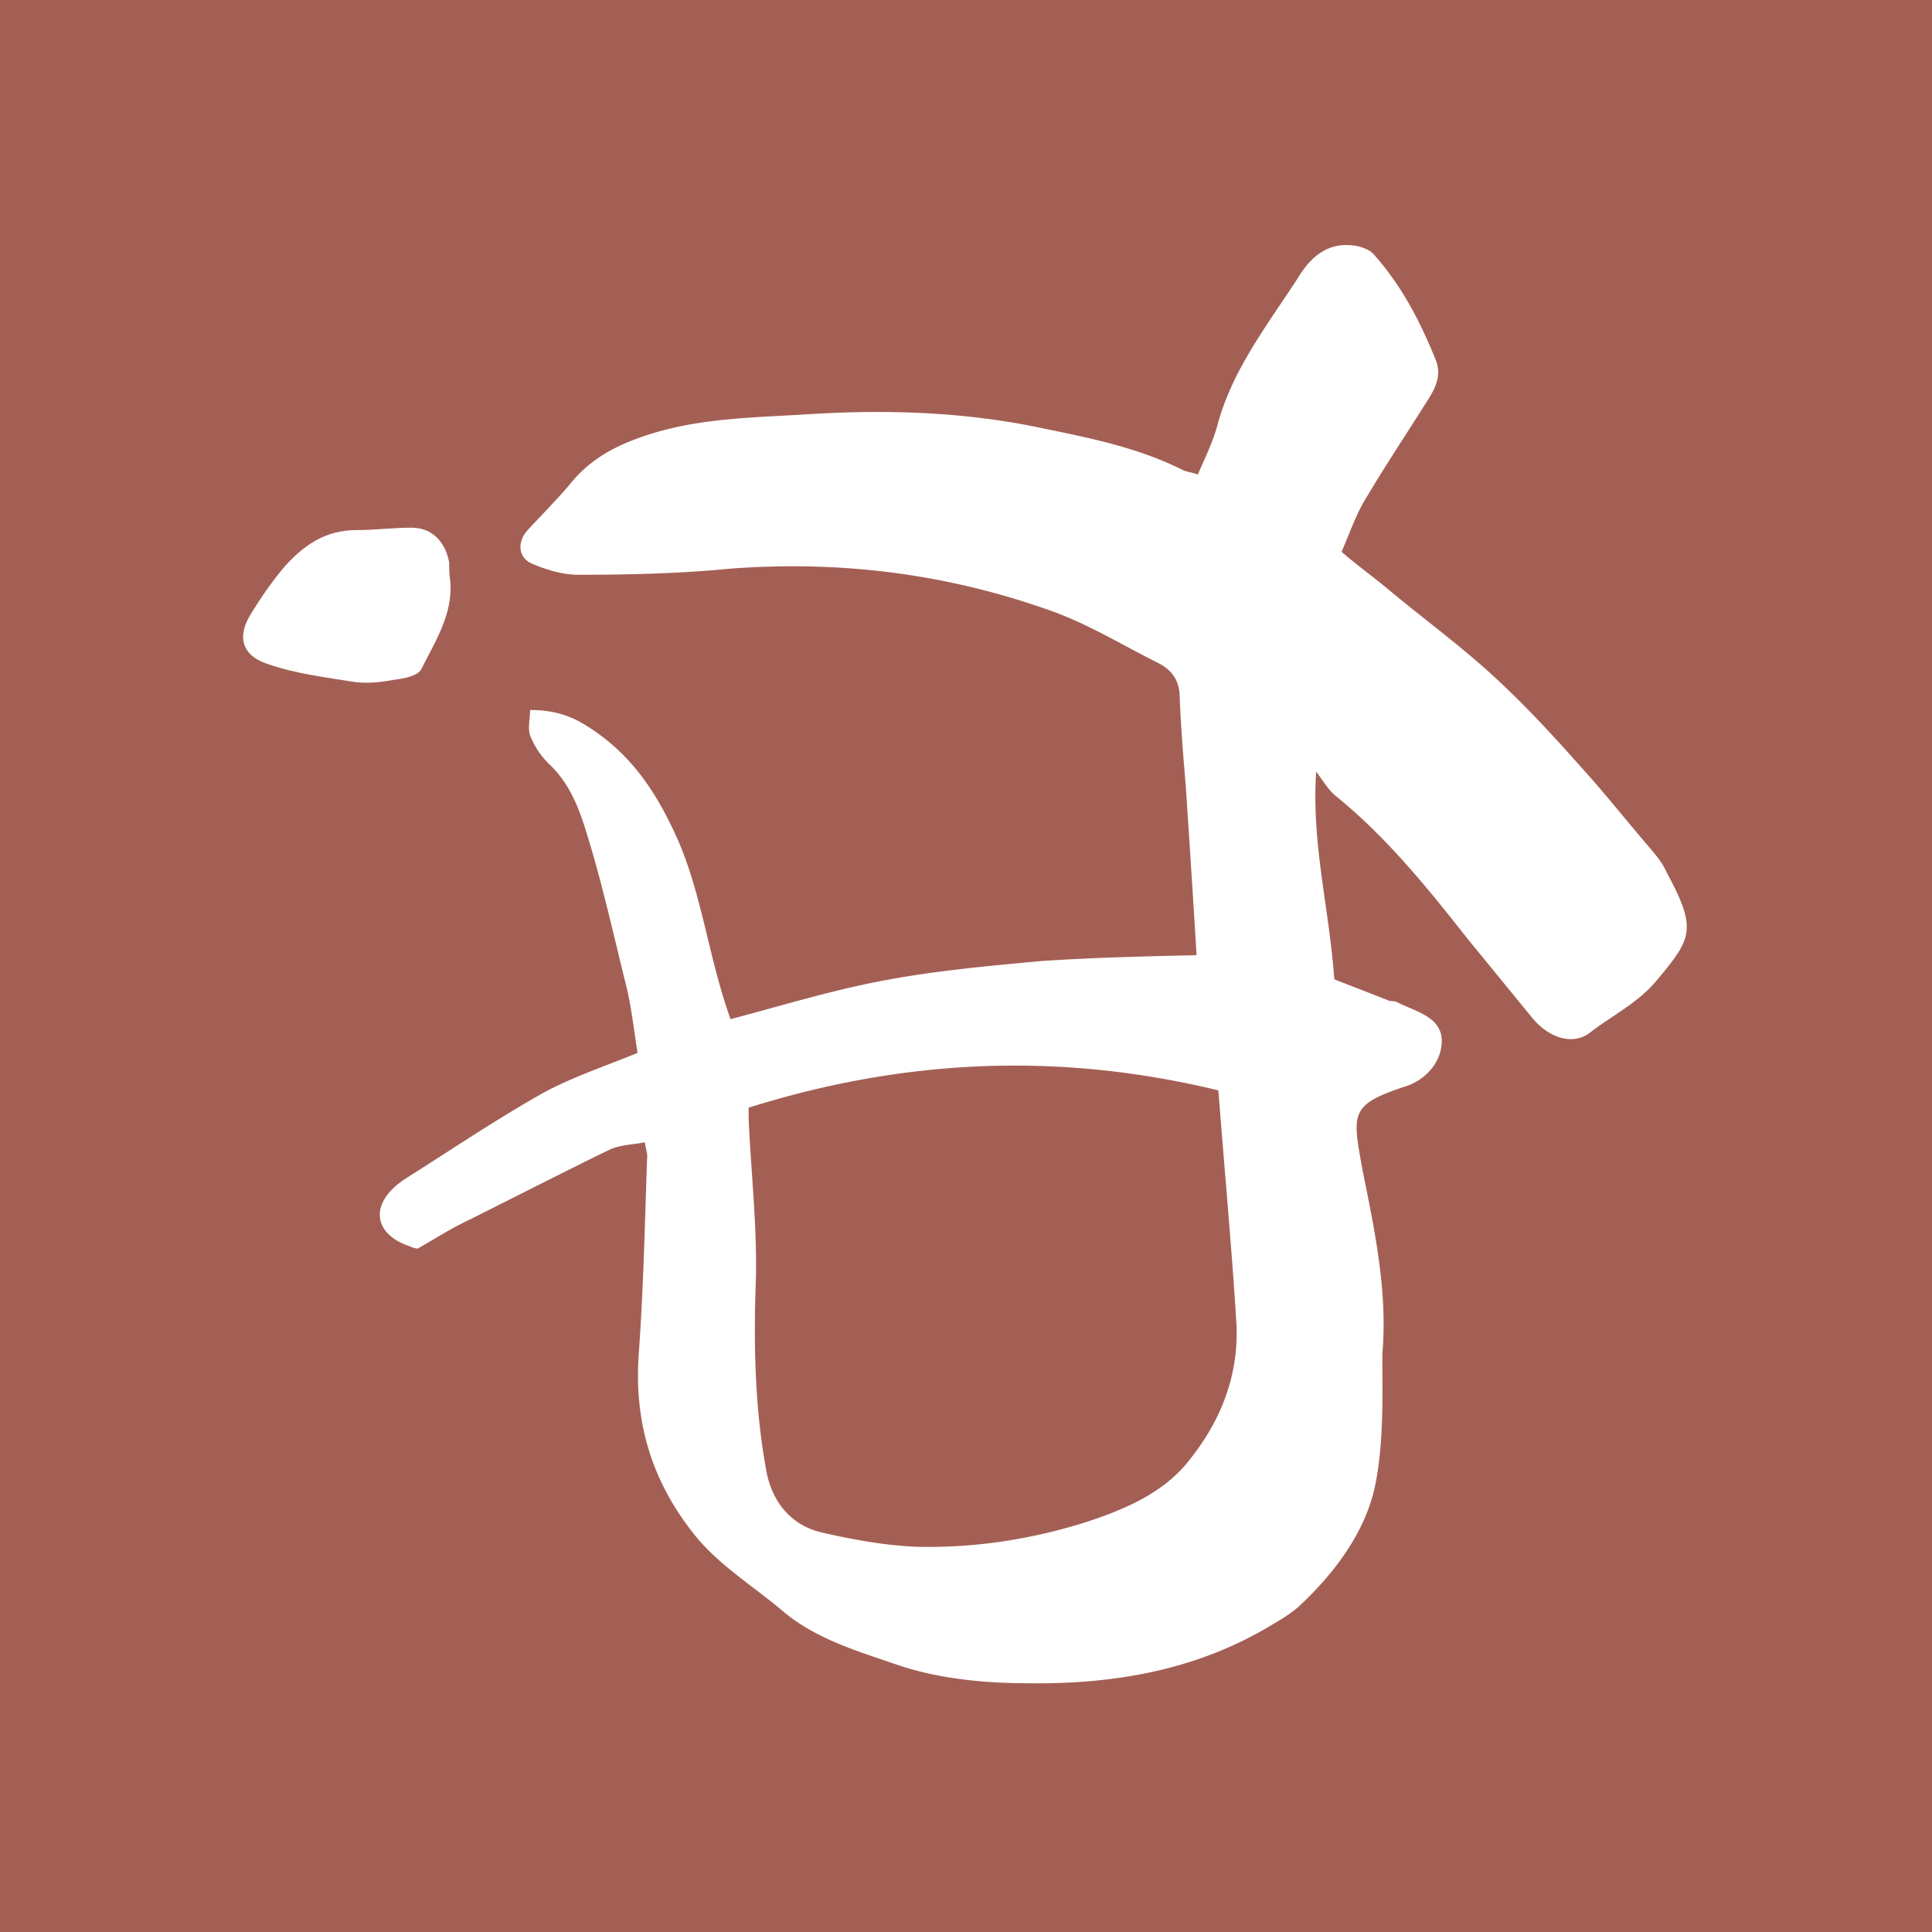 <?xml version="1.0" encoding="UTF-8"?>
<svg data-bbox="0 0 16 16" viewBox="0 0 16 16" xmlns="http://www.w3.org/2000/svg" data-type="color">
    <g>
        <path fill="#a45f54" d="M16 0v16H0V0h16z" data-color="1"/>
        <path d="M9.91 7.92c-.03-.5-.06-.96-.09-1.41-.02-.24-.04-.48-.05-.73 0-.14-.06-.23-.18-.29-.3-.15-.59-.33-.91-.44-.85-.3-1.73-.41-2.64-.34-.41.04-.83.05-1.25.05-.13 0-.26-.04-.38-.09-.12-.05-.13-.18-.04-.28.12-.13.24-.25.35-.38.16-.2.36-.31.59-.39.45-.16.92-.16 1.39-.19.65-.04 1.3-.02 1.95.12.39.08.78.16 1.14.34.04.02.08.02.13.04.06-.14.12-.26.16-.4.12-.46.41-.83.67-1.23.09-.15.22-.28.42-.27.07 0 .17.03.21.08.23.26.38.55.51.87.05.13 0 .23-.07.34-.17.27-.35.54-.51.81-.08.13-.13.28-.2.44.14.12.28.22.41.33.29.24.59.46.86.71.25.23.49.49.72.75.2.22.38.45.57.67.05.06.1.12.13.19.26.48.21.55-.08.9-.16.19-.37.29-.55.43-.14.11-.34.05-.48-.12l-.54-.66c-.33-.42-.67-.84-1.09-1.18-.06-.05-.1-.12-.16-.2-.04.6.11 1.14.15 1.72.15.06.31.12.46.18.02 0 .05 0 .08.02.15.07.35.12.35.31 0 .18-.14.33-.31.38-.45.15-.43.22-.35.67.1.5.21 1 .17 1.52-.01.15.03.77-.08 1.19-.1.36-.34.67-.62.93-.06.05-.12.09-.19.13-.63.39-1.33.51-2.05.5-.37 0-.76-.04-1.1-.16-.32-.11-.66-.21-.93-.44-.26-.22-.55-.39-.76-.67-.33-.43-.47-.91-.43-1.46.04-.55.05-1.09.07-1.64 0-.02-.01-.05-.02-.11-.1.02-.2.02-.29.06-.39.19-.78.39-1.16.58-.15.07-.29.16-.43.24-.02 0-.05-.01-.07-.02-.3-.1-.34-.36-.03-.56.38-.24.75-.49 1.14-.71.24-.13.51-.22.78-.33-.03-.19-.05-.37-.09-.54-.1-.4-.19-.81-.31-1.21-.07-.23-.14-.46-.33-.64a.674.674 0 0 1-.16-.24c-.02-.06 0-.14 0-.21.18 0 .32.04.45.12.38.23.6.56.78.97.2.47.25.97.43 1.47.42-.11.84-.24 1.27-.32.42-.08.86-.12 1.29-.16.44-.03.87-.04 1.31-.05ZM6.2 9.17v.1c.02.44.07.88.06 1.32-.02.54-.01 1.08.09 1.61.05.24.2.43.45.49.26.06.53.11.8.12.47.01.93-.06 1.38-.2.31-.1.62-.23.83-.47.28-.33.45-.72.43-1.17-.04-.65-.1-1.29-.15-1.94-1.32-.32-2.6-.26-3.88.14Z" fill="#ffffff" data-color="2"/>
        <path d="M3.73 4.82c.02.27-.13.5-.24.72-.03.06-.15.08-.23.09-.1.02-.21.03-.31.02-.25-.04-.5-.07-.73-.15-.22-.07-.26-.23-.14-.42.08-.13.17-.26.27-.38.16-.18.34-.31.6-.31.15 0 .31-.02.46-.02.17 0 .28.12.31.29 0 .05 0 .1.01.16Z" fill="#ffffff" data-color="2"/>
    </g>
</svg>
